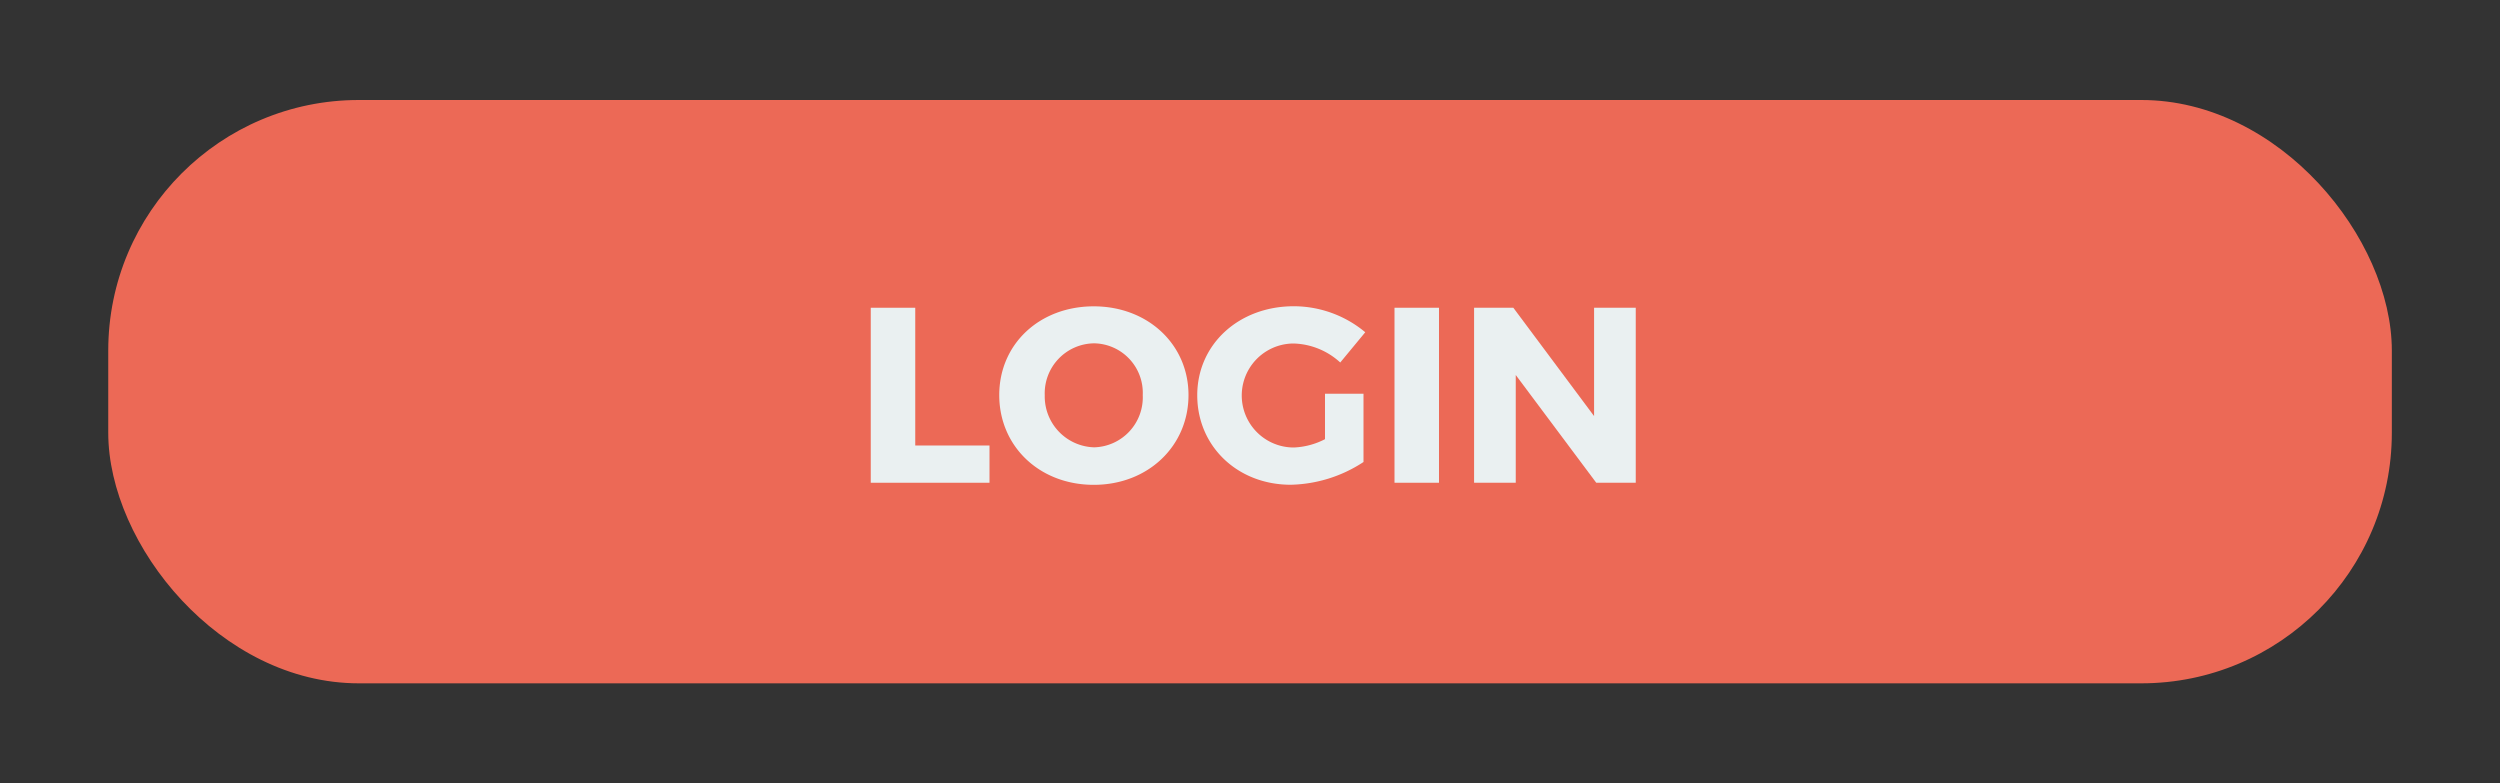 <svg id="Layer_1" data-name="Layer 1" xmlns="http://www.w3.org/2000/svg" xmlns:xlink="http://www.w3.org/1999/xlink" viewBox="0 0 300 94"><rect x="0" y="0" width="300" height="94" fill="#333333" stroke="none"/><defs><style>.cls-1{fill:none;}.cls-2{clip-path:url(#clip-path);}.cls-3{fill:#ee8d4f;}.cls-4{fill:#ec6956;}.cls-5{fill:#eaf0f1;}</style><clipPath id="clip-path"><rect class="cls-1" x="713" y="-411.99" width="640" height="1140.3"/></clipPath></defs><title>screen2_boton</title><g class="cls-2"><polygon class="cls-3" points="512.67 -176.61 1036 158.25 512.67 493.08 -10.67 158.25 512.67 -176.61"/></g><rect class="cls-4" x="12.99" y="12" width="274.03" height="70" rx="30.07" ry="30.07"/><path class="cls-5" d="M118.74,53.46v4.47H104.49v-21h5.34V53.46h8.91Z"/><path class="cls-5" d="M142.62,47.41c0,6.12-4.86,10.77-11.37,10.77s-11.34-4.62-11.34-10.77,4.86-10.65,11.34-10.65S142.62,41.32,142.62,47.41Zm-17.25,0a6.11,6.11,0,0,0,5.94,6.27,6,6,0,0,0,5.82-6.27,5.94,5.94,0,0,0-5.82-6.21A6,6,0,0,0,125.37,47.43Z"/><path class="cls-5" d="M163.62,47.25v8.19a16.5,16.5,0,0,1-8.73,2.73c-6.39,0-11.22-4.62-11.22-10.74s5-10.68,11.58-10.68a13.42,13.42,0,0,1,8.58,3.12l-3,3.63a8.62,8.62,0,0,0-5.61-2.28,6.24,6.24,0,0,0,.06,12.48,8.92,8.92,0,0,0,3.72-1V47.25h4.62Z"/><path class="cls-5" d="M167.34,57.93v-21h5.34v21h-5.34Z"/><path class="cls-5" d="M191.55,57.93L181.89,45V57.93h-5v-21h4.71l9.69,13v-13h5v21h-4.71Z"/></svg>